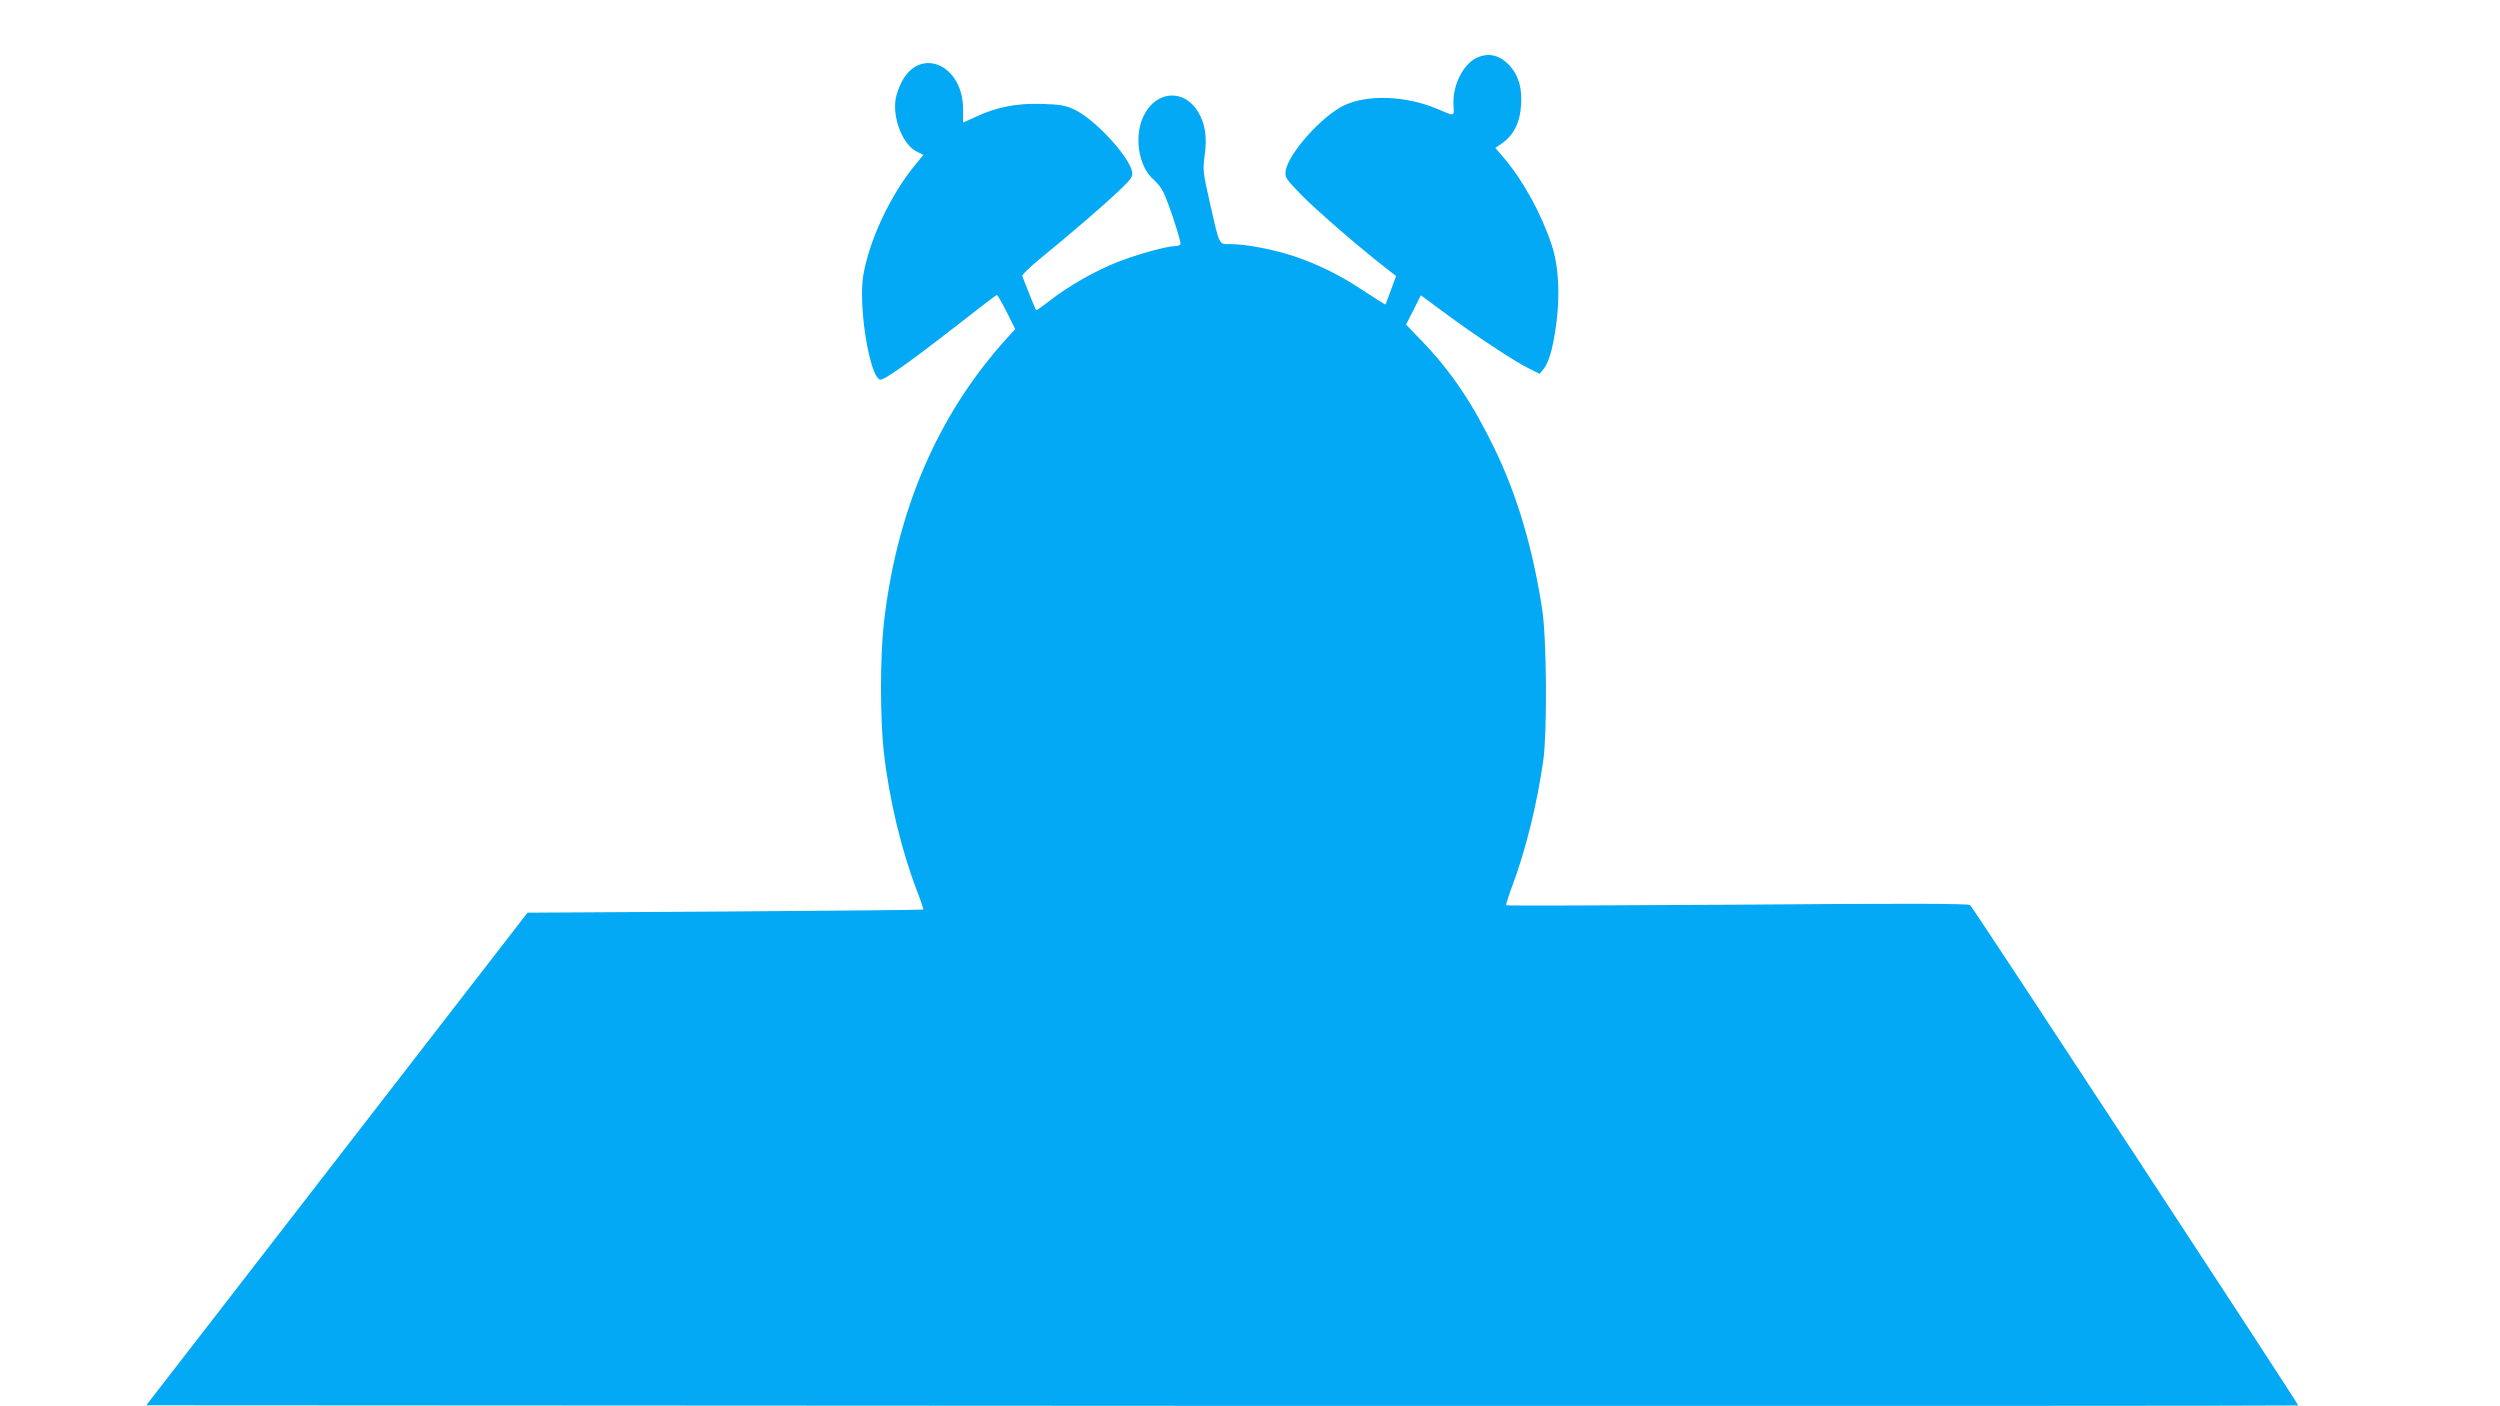 <?xml version="1.0" standalone="no"?>
<!DOCTYPE svg PUBLIC "-//W3C//DTD SVG 20010904//EN"
 "http://www.w3.org/TR/2001/REC-SVG-20010904/DTD/svg10.dtd">
<svg version="1.0" xmlns="http://www.w3.org/2000/svg"
 width="1280pt" height="720pt" viewBox="0 0 1280 720"
 preserveAspectRatio="xMidYMid meet">
<g transform="translate(0,720) scale(0.1,-0.1)"
fill="#03a9f4" stroke="none">
<path d="M7565 6906 c-74 -32 -130 -145 -123 -247 3 -57 9 -56 -87 -15 -159
66 -352 73 -472 17 -113 -53 -285 -245 -300 -334 -5 -35 -2 -40 78 -123 77
-79 292 -265 430 -373 l57 -44 -26 -71 c-14 -39 -27 -73 -28 -75 -2 -1 -49 28
-106 66 -122 82 -239 140 -365 182 -104 34 -243 61 -321 61 -63 0 -56 -14
-107 210 -36 158 -37 169 -27 245 13 95 3 159 -33 221 -71 120 -215 112 -279
-18 -52 -104 -27 -263 52 -329 16 -14 38 -41 47 -60 26 -50 95 -260 89 -270
-3 -5 -15 -9 -27 -9 -43 0 -190 -41 -291 -80 -116 -45 -258 -126 -353 -201
-36 -28 -66 -49 -68 -47 -2 2 -18 39 -35 83 -17 44 -34 85 -36 91 -3 6 41 49
98 95 158 129 326 274 401 346 61 58 68 69 63 95 -16 79 -192 269 -295 317
-48 22 -72 26 -168 29 -127 4 -231 -16 -339 -67 l-63 -29 0 71 c-1 220 -211
319 -310 146 -16 -29 -33 -74 -36 -100 -14 -102 40 -232 109 -265 l34 -17 -46
-56 c-125 -153 -232 -383 -262 -561 -26 -155 31 -513 85 -534 17 -6 143 82
397 280 108 85 199 154 202 154 3 0 26 -39 50 -87 l44 -88 -50 -55 c-349 -388
-559 -879 -623 -1455 -19 -168 -19 -484 0 -654 27 -242 90 -505 171 -715 19
-49 33 -91 31 -93 -3 -2 -459 -6 -1015 -10 l-1011 -6 -976 -1261 -976 -1261
5507 -3 c3029 -1 5509 0 5511 2 4 4 -1662 2545 -1680 2562 -9 8 -336 9 -1191
2 -649 -4 -1181 -6 -1184 -3 -3 2 12 48 32 102 69 186 126 416 158 643 20 147
17 623 -6 770 -48 314 -129 586 -244 823 -112 231 -221 394 -370 549 l-83 86
38 75 38 75 115 -85 c153 -114 368 -256 437 -289 l56 -28 22 27 c13 15 30 57
40 99 45 198 45 396 0 533 -53 160 -145 328 -243 444 l-46 54 24 16 c68 44
102 109 108 204 5 84 -11 143 -51 192 -49 60 -110 78 -172 51z"/>
</g>
</svg>
